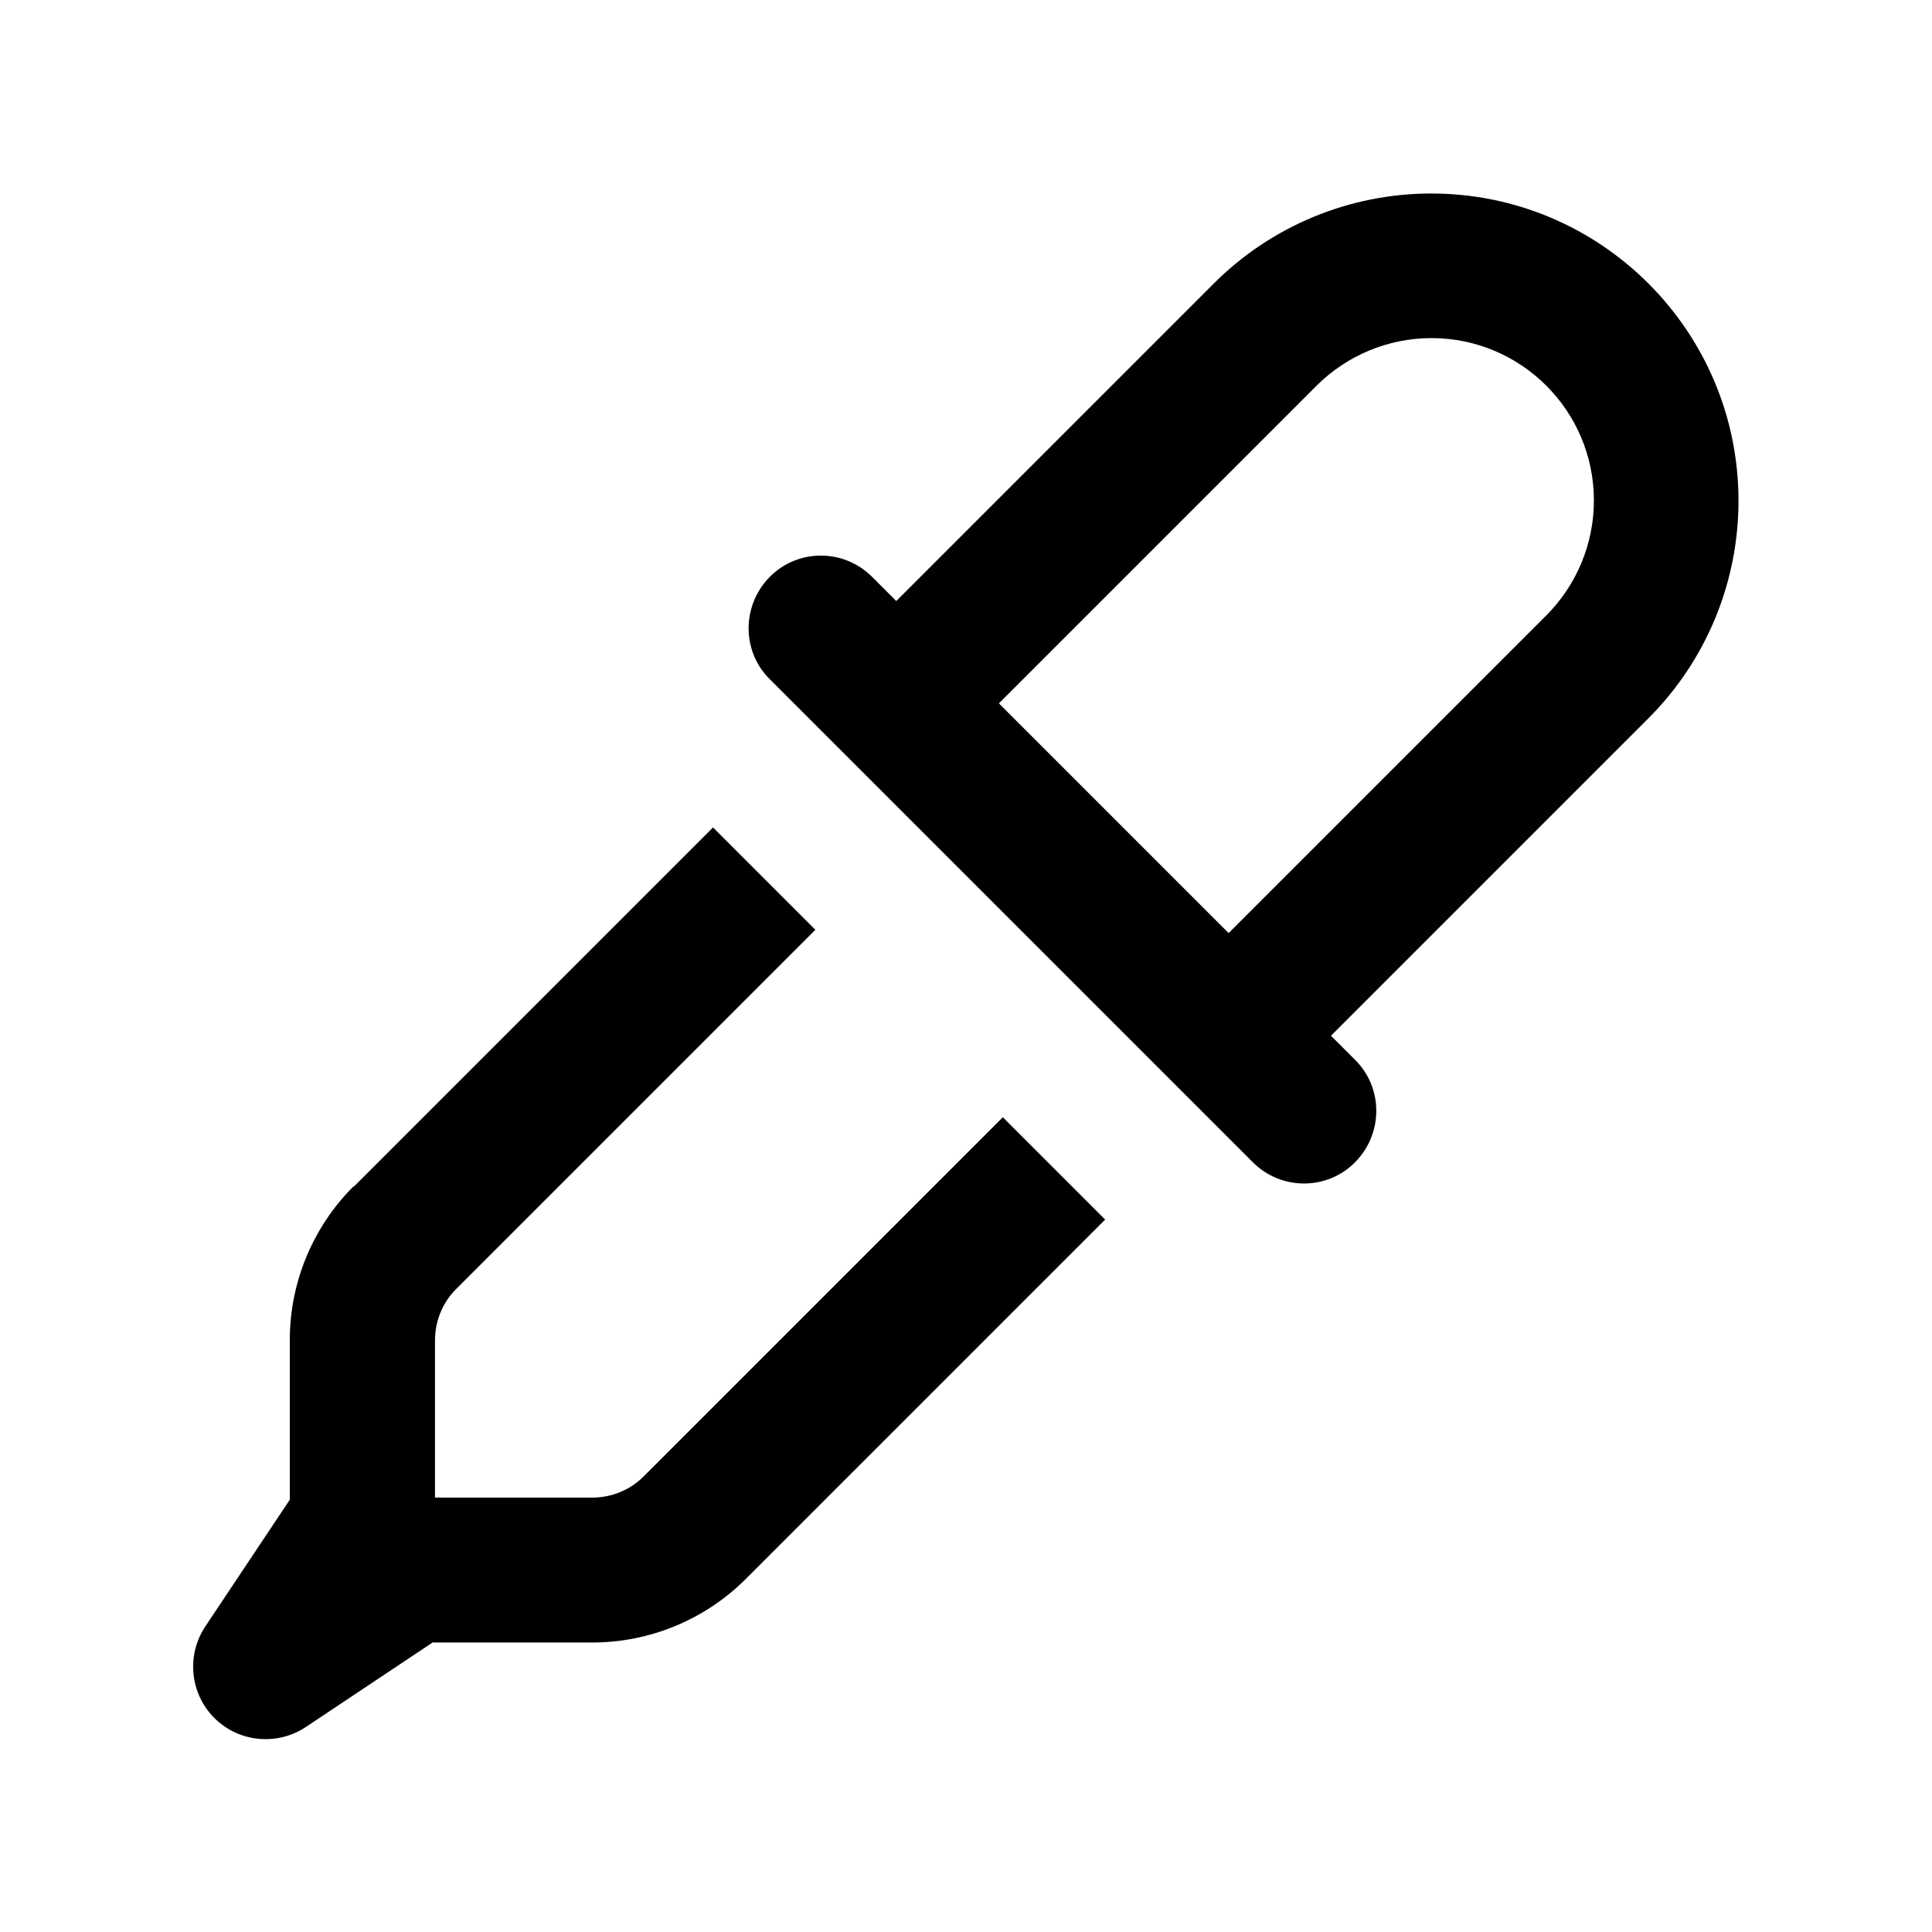 <svg xmlns="http://www.w3.org/2000/svg" viewBox="0 0 640 640"><!--! Font Awesome Pro 7.1.0 by @fontawesome - https://fontawesome.com License - https://fontawesome.com/license (Commercial License) Copyright 2025 Fonticons, Inc. --><path fill="currentColor" d="M263 233C278.6 248.6 315.3 285.3 373.1 343.1C400.1 370.1 414 384 415 385C424.4 394.4 439.6 394.4 448.9 385C458.2 375.6 458.3 360.4 448.9 351.1L440.9 343.1C457.3 326.7 492.4 291.6 546.1 237.9C565.2 218.8 575.9 192.9 575.9 165.9C575.9 109.7 530.3 64.1 474.1 64.1C447.1 64.1 421.2 74.8 402.1 93.9C348.4 147.6 313.3 182.7 296.9 199.1L288.9 191.1C279.5 181.7 264.3 181.7 255 191.1C245.7 200.5 245.6 215.7 255 225L255 225L263 233zM512.2 203.9L407 309.1L330.9 233L436.1 127.8C446.2 117.7 459.9 112 474.2 112C503.9 112 528 136.1 528 165.8C528 180.1 522.3 193.8 512.2 203.9zM117.1 393C103.6 406.5 96 424.8 96 443.9L96 496.8L68 538.8C61.7 548.3 62.9 561 71 569.1C79.1 577.2 91.8 578.4 101.3 572.1L143.3 544.1L196.2 544.1C215.3 544.1 233.6 536.5 247.1 523L366.1 404L332.2 370.1L213.2 489.1C208.7 493.6 202.6 496.1 196.2 496.1L144.1 496.1L144.1 444C144.1 437.6 146.6 431.5 151.1 427L270.1 308L236.2 274.1L117.2 393.1z"/></svg>